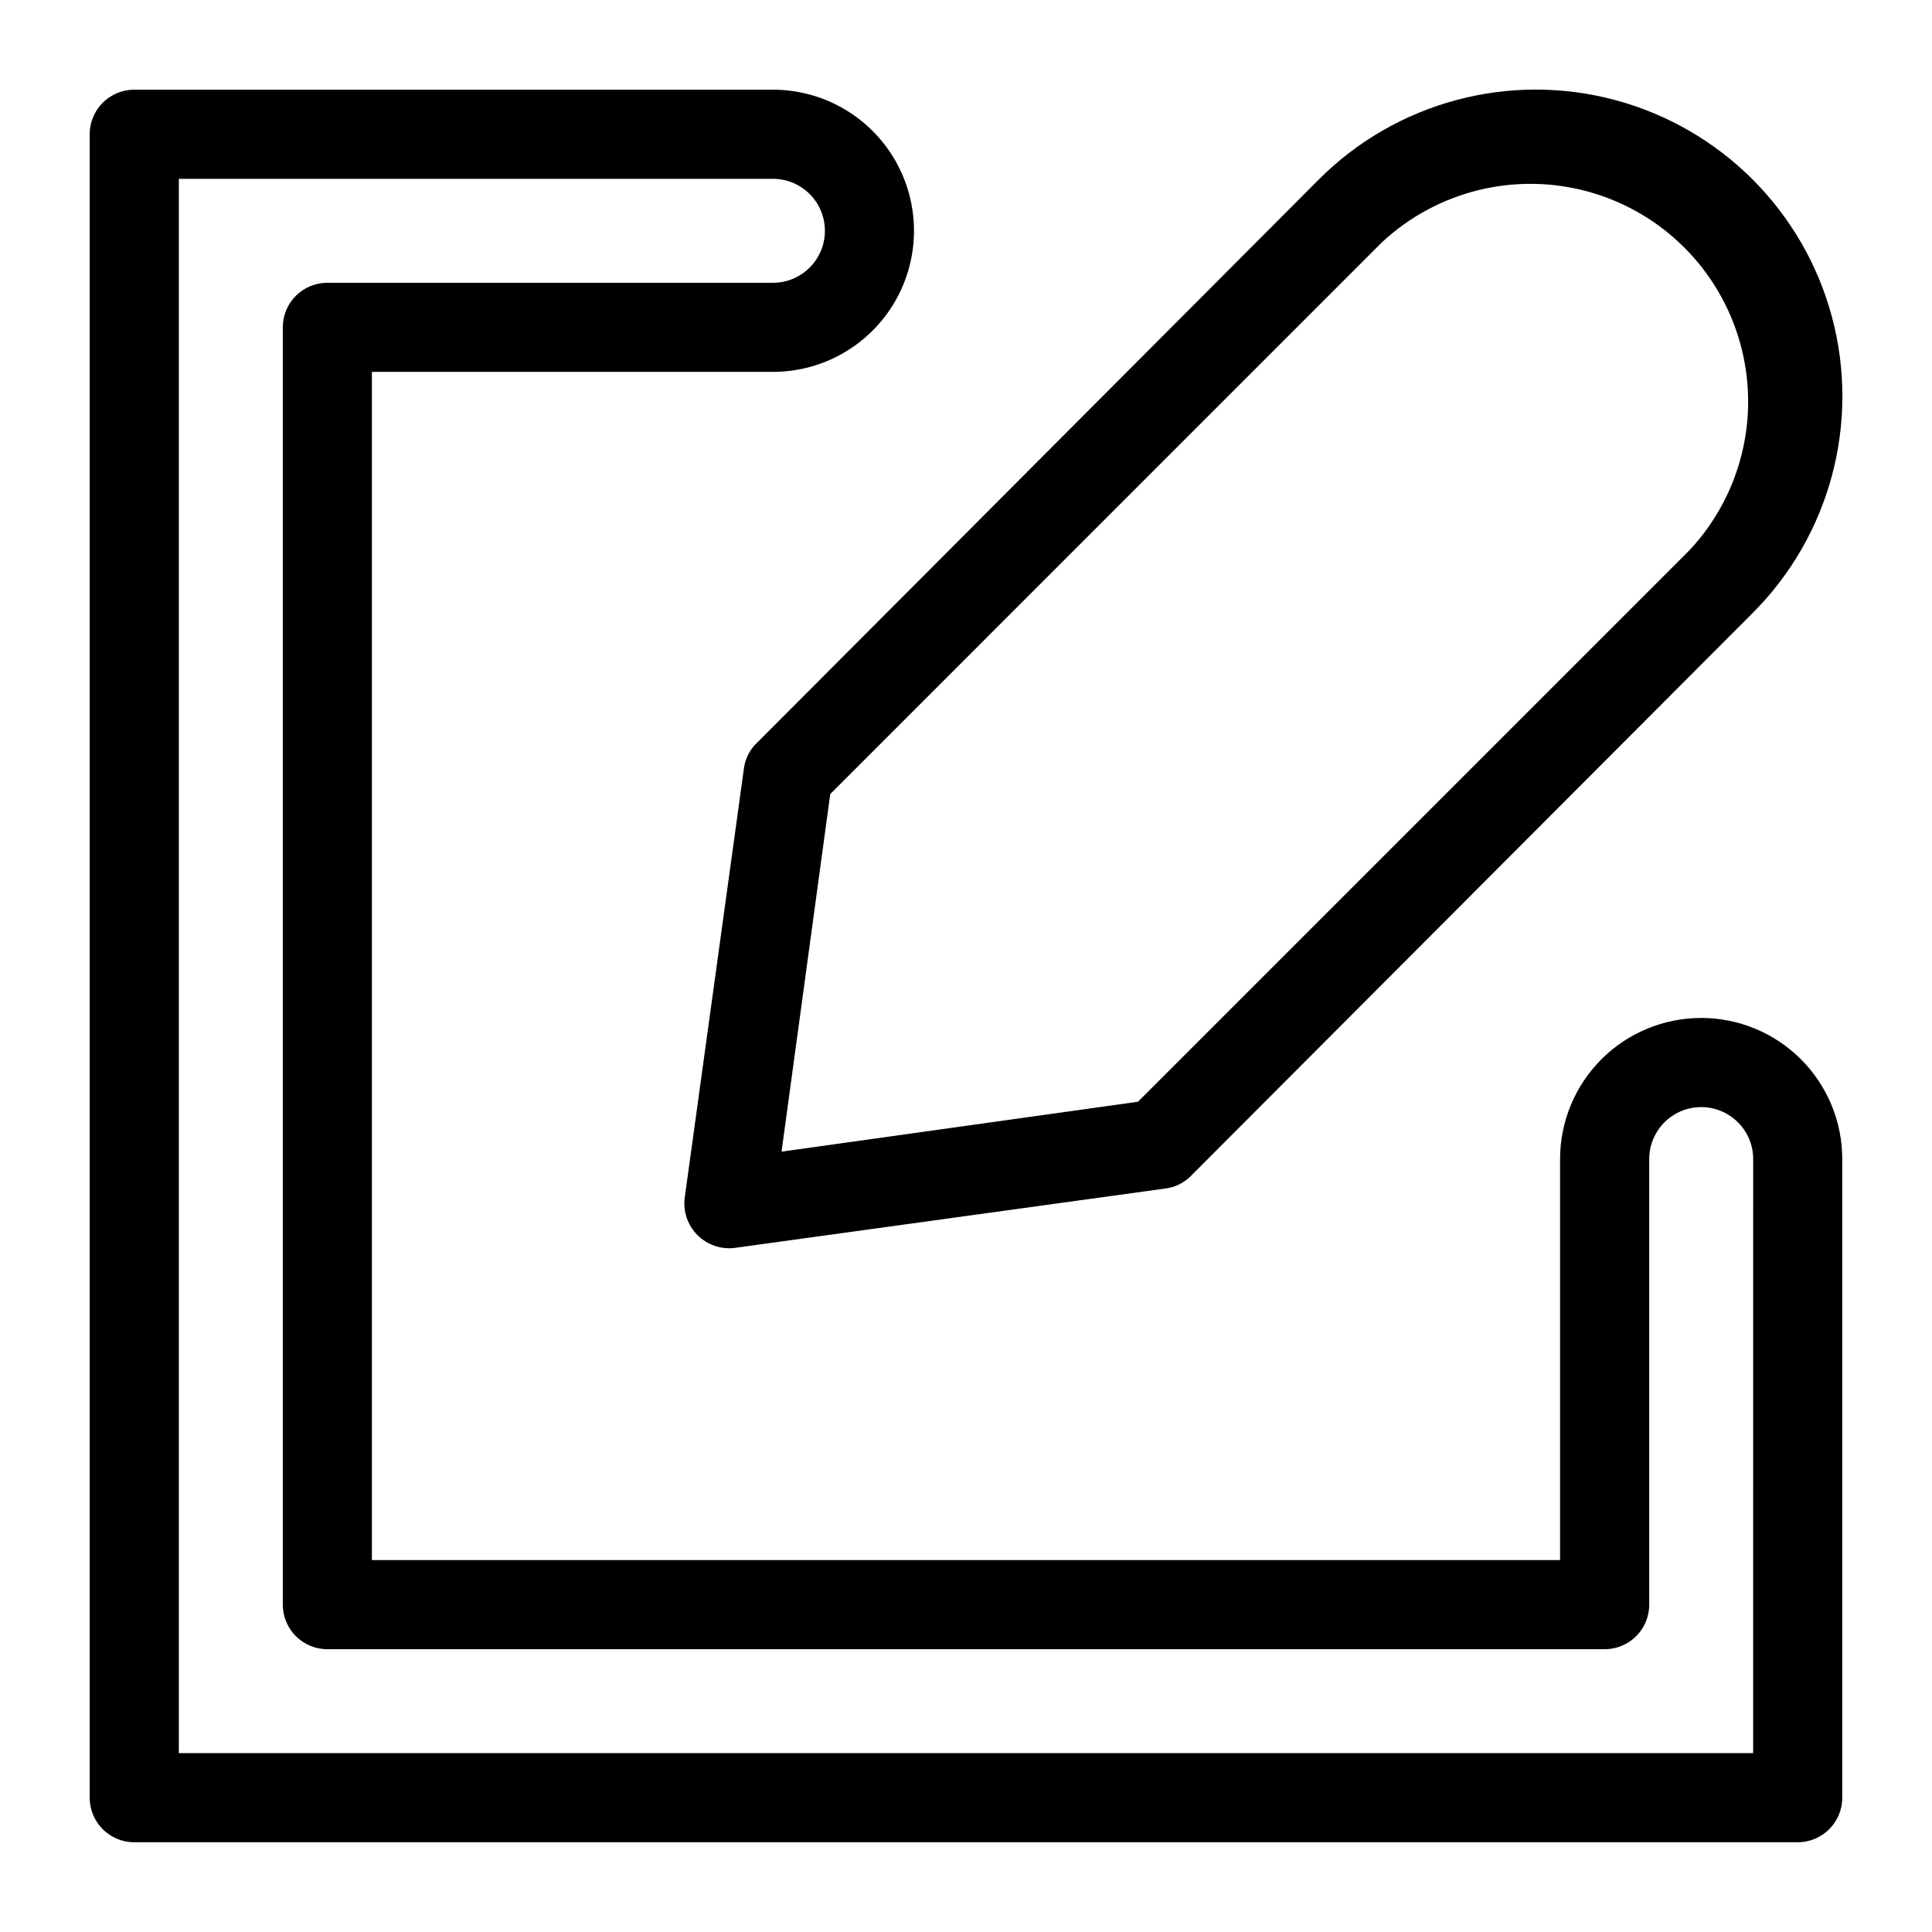 <?xml version="1.0" encoding="UTF-8"?>
<!-- The Best Svg Icon site in the world: iconSvg.co, Visit us! https://iconsvg.co -->
<svg fill="#000000" width="800px" height="800px" version="1.1" viewBox="144 144 512 512" xmlns="http://www.w3.org/2000/svg">
 <g>
  <path d="m341.2 347.26-15.742 114.14-0.004-0.004c-0.469 3.652 0.781 7.316 3.387 9.922 2.602 2.602 6.266 3.852 9.918 3.383l114.14-15.742c2.535-0.328 4.891-1.492 6.691-3.309l148.86-149.17c20.531-20.531 28.551-50.457 21.035-78.5-7.516-28.047-29.422-49.953-57.465-57.469-28.047-7.512-57.973 0.504-78.5 21.035l-148.62 149.02c-1.961 1.742-3.266 4.102-3.699 6.691zm22.828 7.164 146.18-146.19c14.727-13.738 35.551-18.809 54.941-13.371 19.395 5.434 34.551 20.59 39.984 39.984 5.438 19.395 0.371 40.219-13.371 54.941l-146.18 146.18-94.465 13.227z"/>
  <path d="m594.83 413.77c-9.918 0-19.43 3.941-26.441 10.953-7.012 7.012-10.953 16.523-10.953 26.441v106.27h-314.88v-314.88h106.27c13.355 0 25.703-7.129 32.379-18.695 6.68-11.57 6.68-25.824 0-37.395-6.676-11.566-19.023-18.695-32.379-18.695h-169.25c-6.523 0-11.809 5.285-11.809 11.809v440.83c0 6.523 5.285 11.809 11.809 11.809h440.83c6.523 0 11.809-5.285 11.809-11.809v-169.25c0-9.918-3.938-19.43-10.953-26.441-7.012-7.012-16.52-10.953-26.438-10.953zm13.773 194.83h-417.21v-417.21h157.44c7.606 0 13.773 6.168 13.773 13.773 0 7.609-6.168 13.777-13.773 13.777h-118.08c-6.519 0-11.809 5.289-11.809 11.809v338.5c0 6.523 5.289 11.809 11.809 11.809h338.5c6.523 0 11.809-5.285 11.809-11.809v-118.08 0.004c0-7.609 6.168-13.777 13.777-13.777 7.606 0 13.773 6.168 13.773 13.777z"/>
 </g>
</svg>